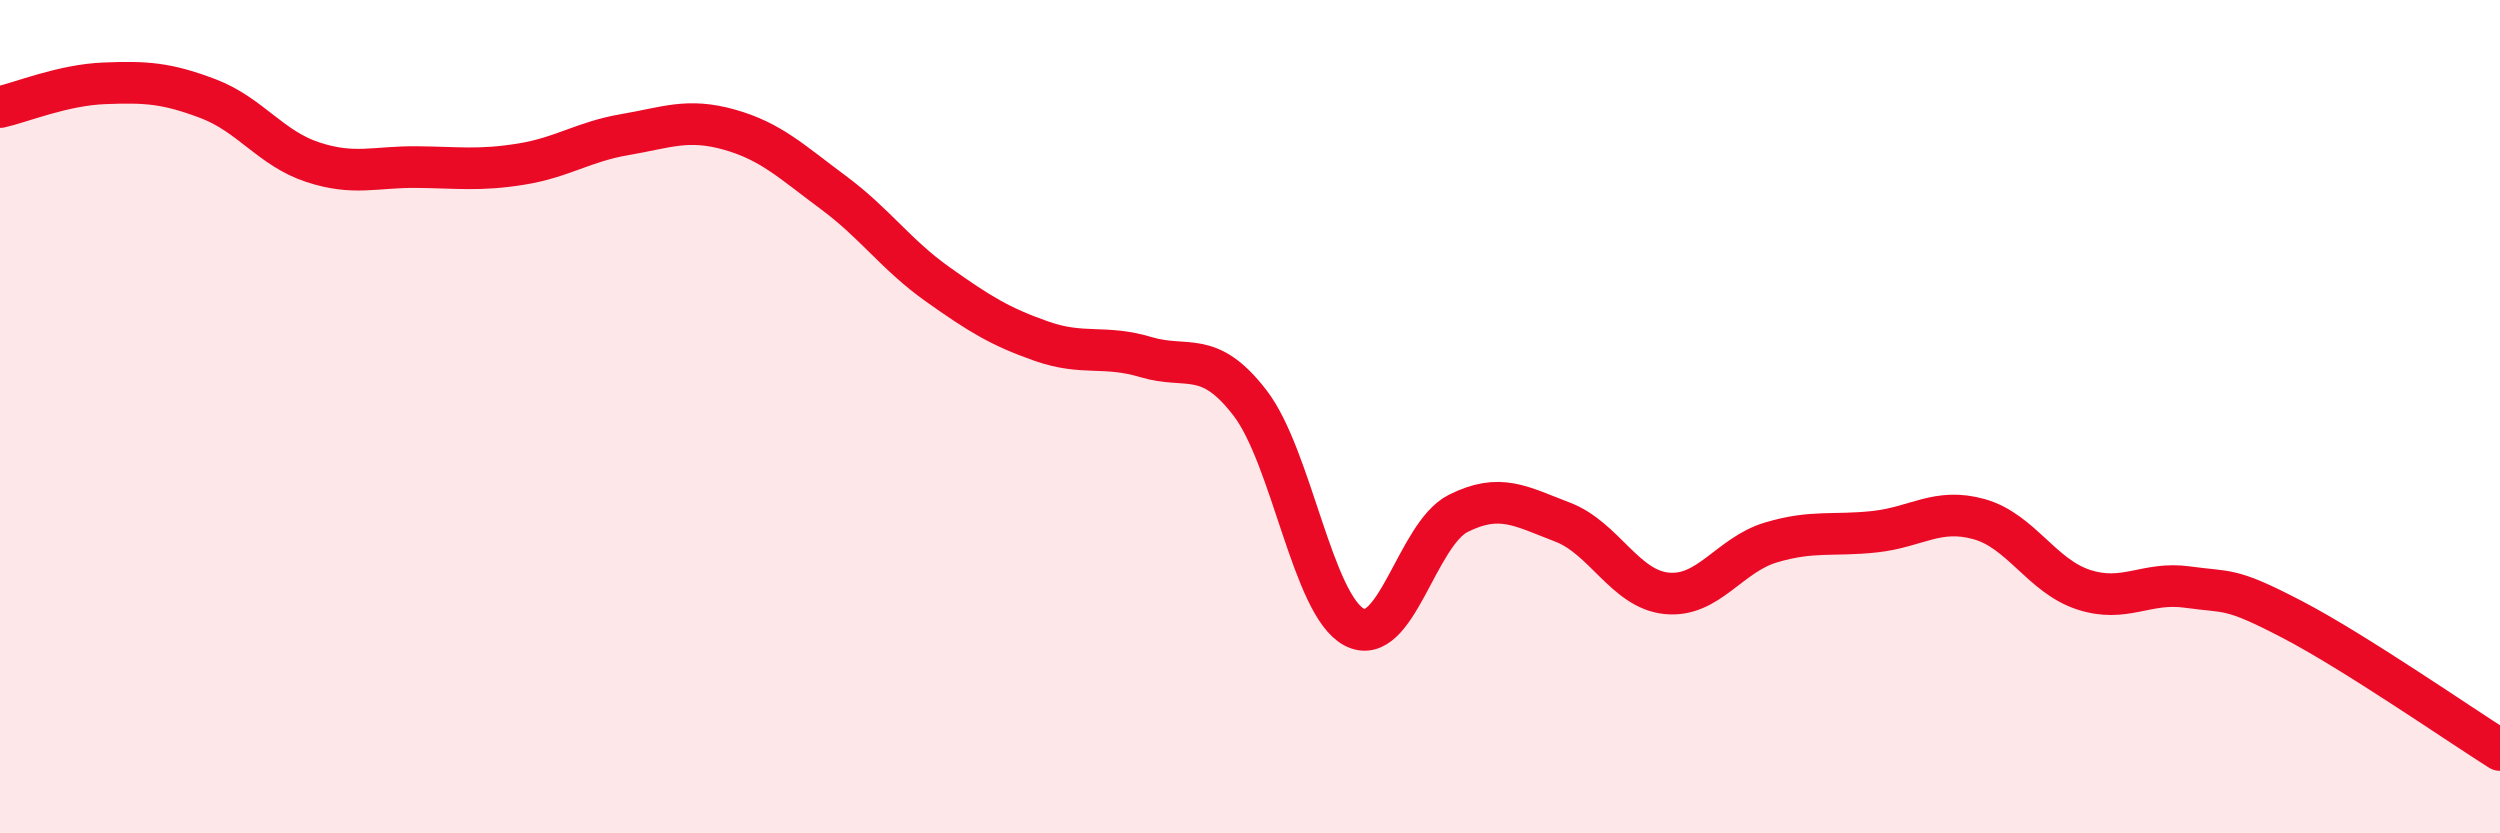 
    <svg width="60" height="20" viewBox="0 0 60 20" xmlns="http://www.w3.org/2000/svg">
      <path
        d="M 0,2.57 C 0.5,2.46 1.5,2.04 2.5,2 C 3.5,1.96 4,1.99 5,2.37 C 6,2.75 6.5,3.56 7.5,3.89 C 8.5,4.22 9,4 10,4.01 C 11,4.02 11.5,4.1 12.5,3.94 C 13.5,3.78 14,3.4 15,3.23 C 16,3.06 16.5,2.83 17.5,3.11 C 18.5,3.39 19,3.88 20,4.62 C 21,5.36 21.5,6.11 22.5,6.82 C 23.5,7.53 24,7.84 25,8.19 C 26,8.54 26.5,8.27 27.5,8.57 C 28.5,8.87 29,8.37 30,9.67 C 31,10.97 31.5,14.52 32.5,15.05 C 33.5,15.58 34,12.82 35,12.32 C 36,11.82 36.5,12.15 37.5,12.53 C 38.5,12.91 39,14.14 40,14.24 C 41,14.34 41.5,13.32 42.5,13.02 C 43.5,12.72 44,12.87 45,12.76 C 46,12.65 46.5,12.18 47.5,12.46 C 48.5,12.74 49,13.82 50,14.15 C 51,14.48 51.5,13.95 52.5,14.09 C 53.5,14.23 53.5,14.08 55,14.86 C 56.5,15.64 59,17.37 60,18L60 20L0 20Z"
        fill="#EB0A25"
        opacity="0.1"
        stroke-linecap="round"
        stroke-linejoin="round"
      />
      <path
        d="M 0,2.57 C 0.5,2.46 1.5,2.04 2.5,2 C 3.5,1.96 4,1.99 5,2.37 C 6,2.75 6.5,3.56 7.5,3.89 C 8.5,4.22 9,4 10,4.01 C 11,4.02 11.5,4.1 12.5,3.94 C 13.5,3.78 14,3.4 15,3.23 C 16,3.06 16.5,2.83 17.5,3.11 C 18.5,3.39 19,3.88 20,4.62 C 21,5.36 21.5,6.11 22.5,6.82 C 23.5,7.53 24,7.84 25,8.19 C 26,8.54 26.5,8.27 27.5,8.57 C 28.5,8.87 29,8.37 30,9.67 C 31,10.97 31.5,14.52 32.5,15.05 C 33.5,15.58 34,12.82 35,12.32 C 36,11.82 36.5,12.15 37.5,12.53 C 38.5,12.91 39,14.14 40,14.24 C 41,14.34 41.5,13.32 42.5,13.02 C 43.5,12.72 44,12.87 45,12.76 C 46,12.65 46.5,12.18 47.5,12.46 C 48.5,12.74 49,13.82 50,14.15 C 51,14.48 51.5,13.95 52.5,14.09 C 53.5,14.23 53.5,14.08 55,14.86 C 56.5,15.64 59,17.37 60,18"
        stroke="#EB0A25"
        stroke-width="1"
        fill="none"
        stroke-linecap="round"
        stroke-linejoin="round"
      />
    </svg>
  